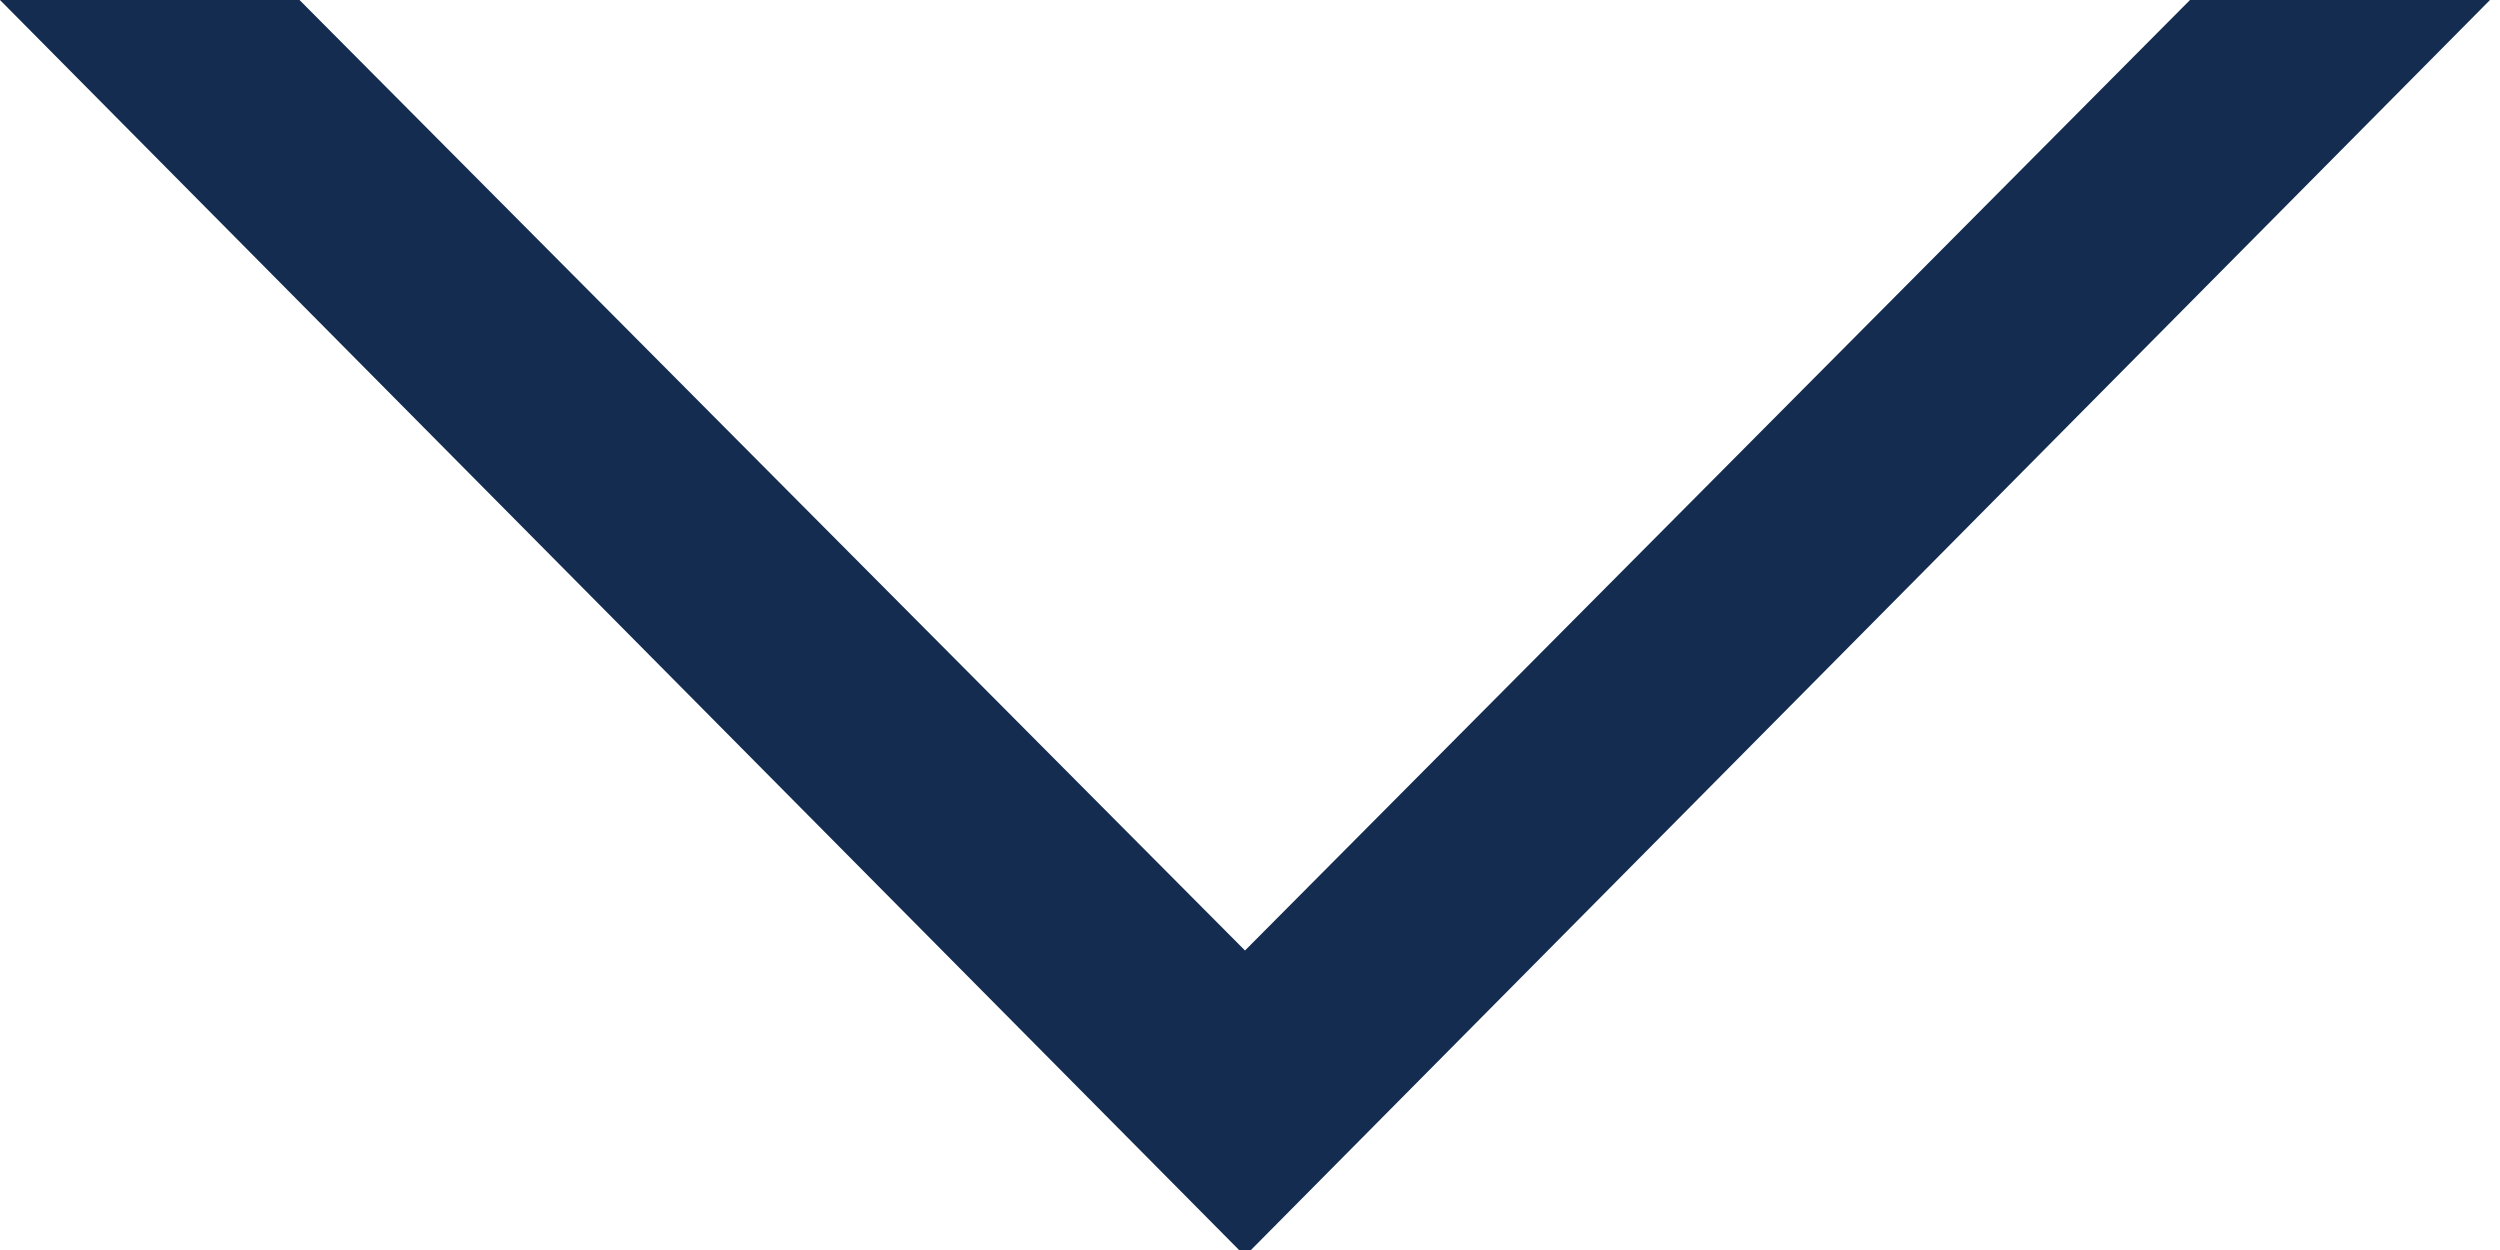 <?xml version="1.0" encoding="UTF-8" standalone="no"?><!DOCTYPE svg PUBLIC "-//W3C//DTD SVG 1.1//EN" "http://www.w3.org/Graphics/SVG/1.1/DTD/svg11.dtd"><svg width="10px" height="5px" version="1.1" xmlns="http://www.w3.org/2000/svg" xmlns:xlink="http://www.w3.org/1999/xlink" xml:space="preserve" xmlns:serif="http://www.serif.com/" style="fill-rule:evenodd;clip-rule:evenodd;stroke-linejoin:round;stroke-miterlimit:2;"><path d="M8.76,0l-7.562,0l7.562,0Zm-3.78,3.802l-3.782,-3.802l-1.198,0l4.98,5.024l4.98,-5.024l-1.2,0l-3.78,3.802Z" style="fill:#132c50;fill-rule:nonzero;"/></svg>